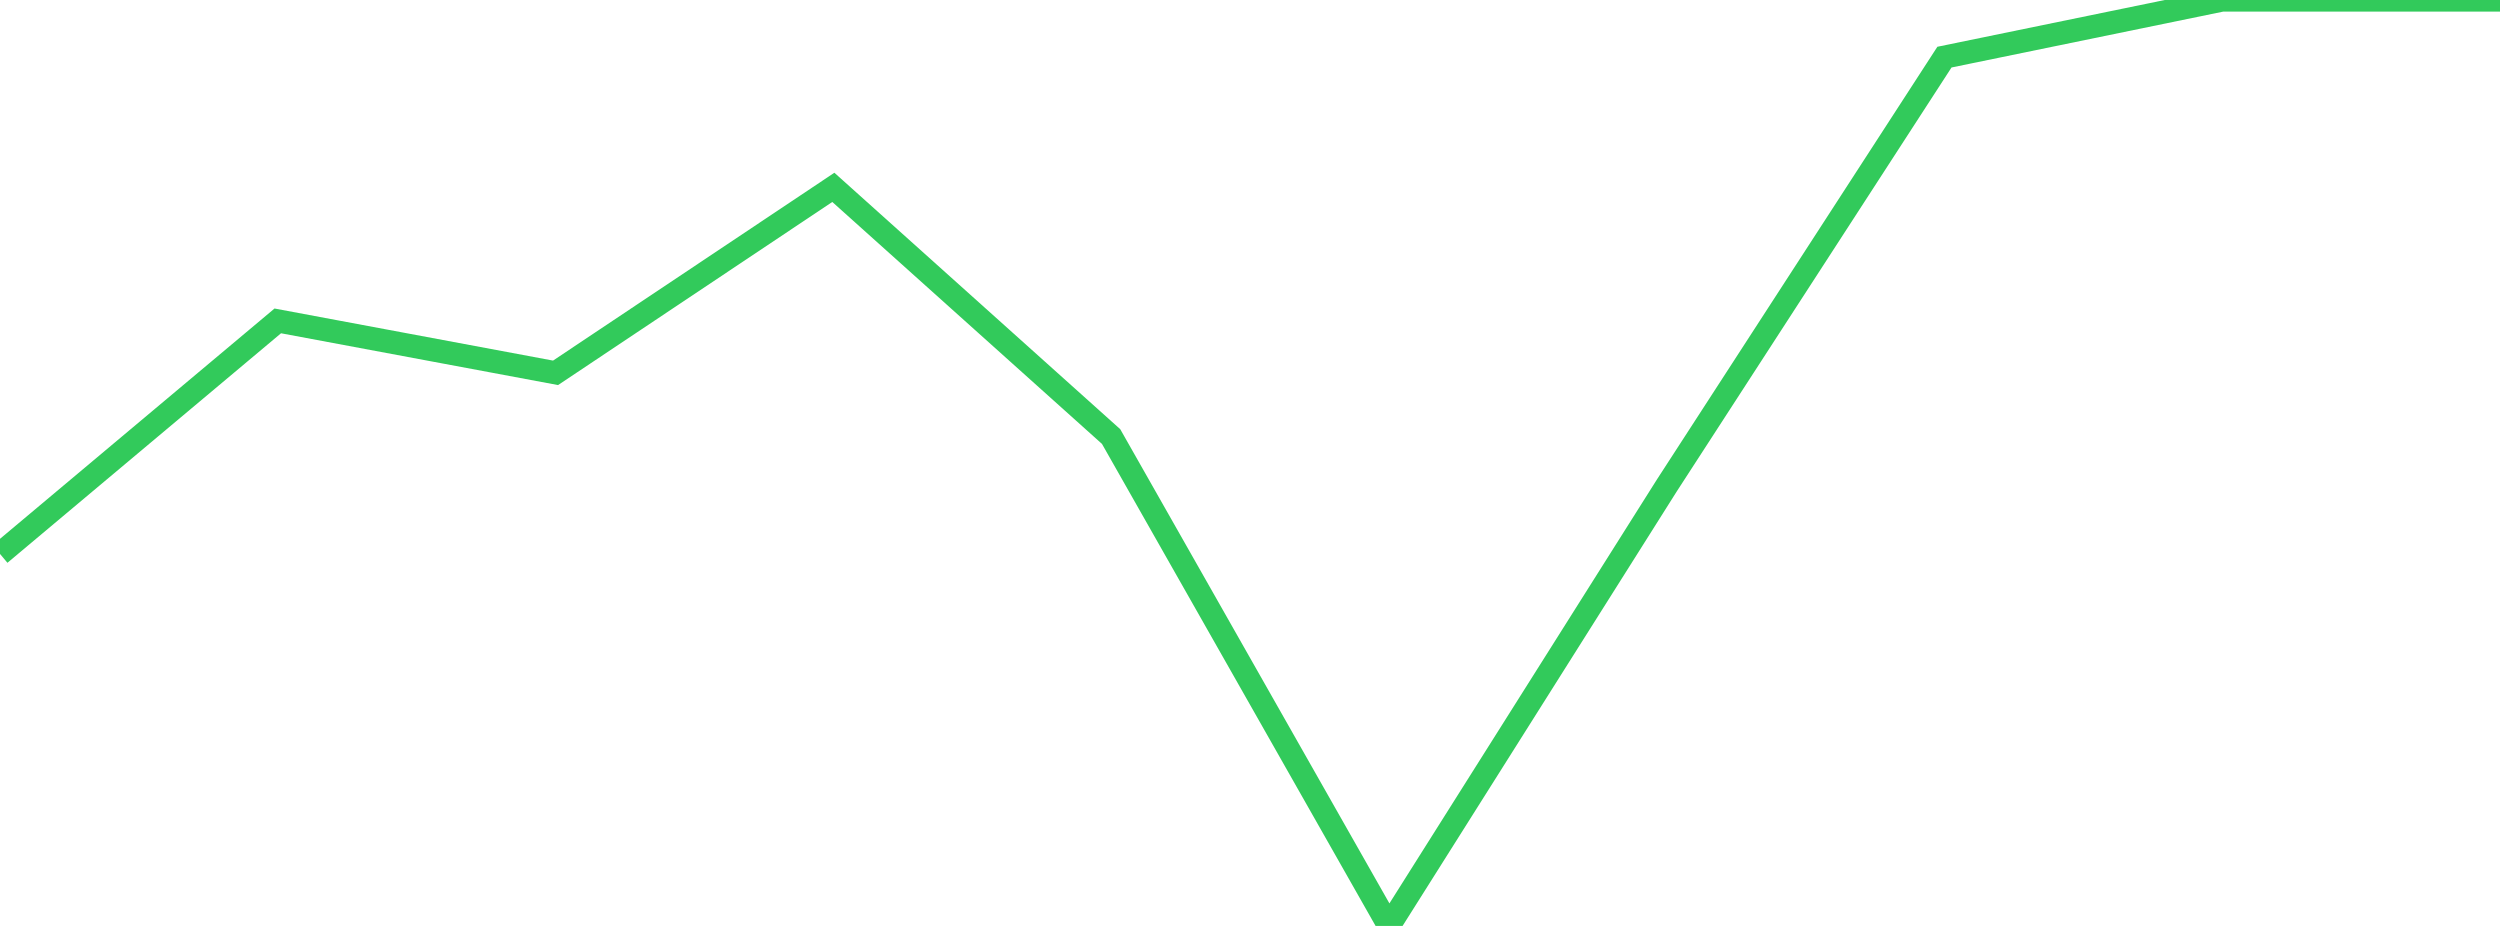 <?xml version="1.0" standalone="no"?>
<!DOCTYPE svg PUBLIC "-//W3C//DTD SVG 1.1//EN" "http://www.w3.org/Graphics/SVG/1.1/DTD/svg11.dtd">

<svg width="135" height="50" viewBox="0 0 135 50" preserveAspectRatio="none" 
  xmlns="http://www.w3.org/2000/svg"
  xmlns:xlink="http://www.w3.org/1999/xlink">


<polyline points="0.0, 29.912 15.0, 17.328 30.0, 20.133 45.0, 10.117 60.0, 23.574 75.0, 50.0 90.0, 26.229 105.0, 3.085 120.0, 0.0 135.0, 0.0" fill="none" stroke="#32ca5b" stroke-width="1.25"/>

</svg>
